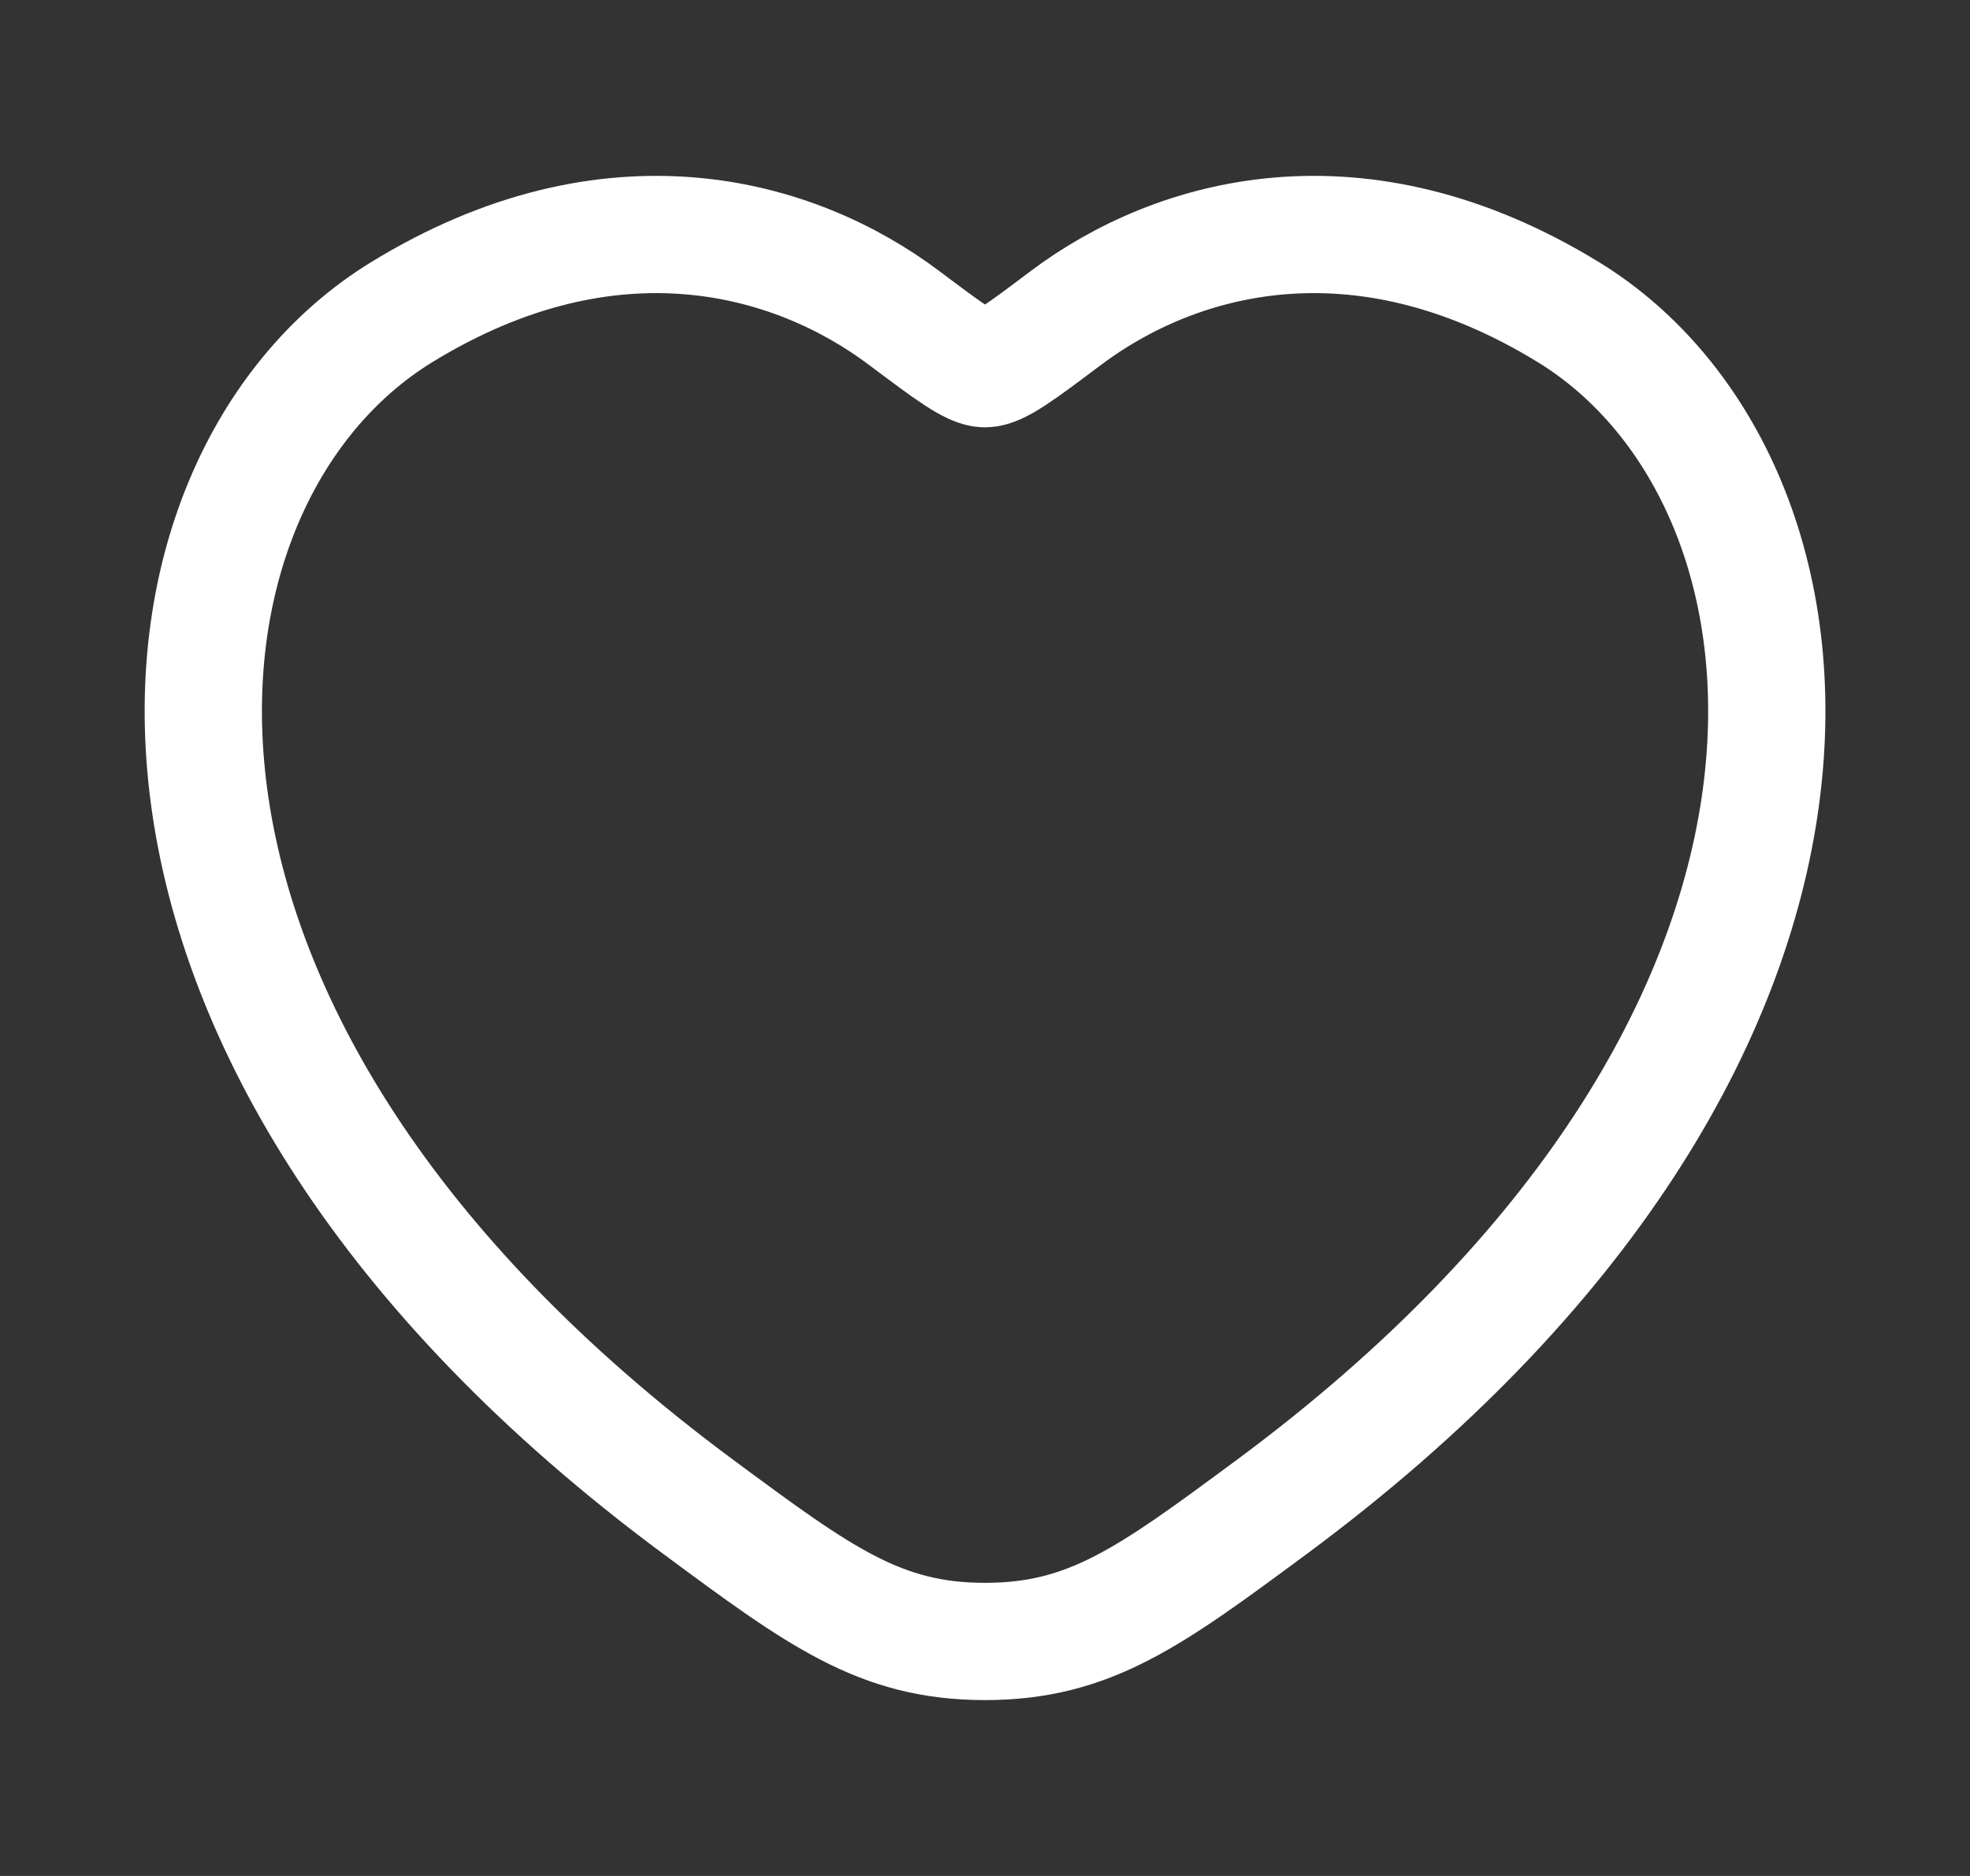 <svg width="21" height="20" viewBox="0 0 21 20" fill="none" xmlns="http://www.w3.org/2000/svg">
<rect x="0" y="0" width="21" height="20" fill="#333333" stroke="none"/>
<path d="M16.719 3.328C14.484 1.958 12.534 2.51 11.362 3.39C10.882 3.751 10.642 3.931 10.5 3.931C10.359 3.931 10.119 3.751 9.638 3.39C8.467 2.51 6.516 1.958 4.282 3.328C1.349 5.127 0.685 11.062 7.45 16.07C8.738 17.023 9.383 17.5 10.5 17.5C11.618 17.5 12.262 17.023 13.551 16.07C20.316 11.062 19.652 5.127 16.719 3.328Z" stroke="white" stroke-width="1.25" stroke-linecap="round"/>
</svg>
